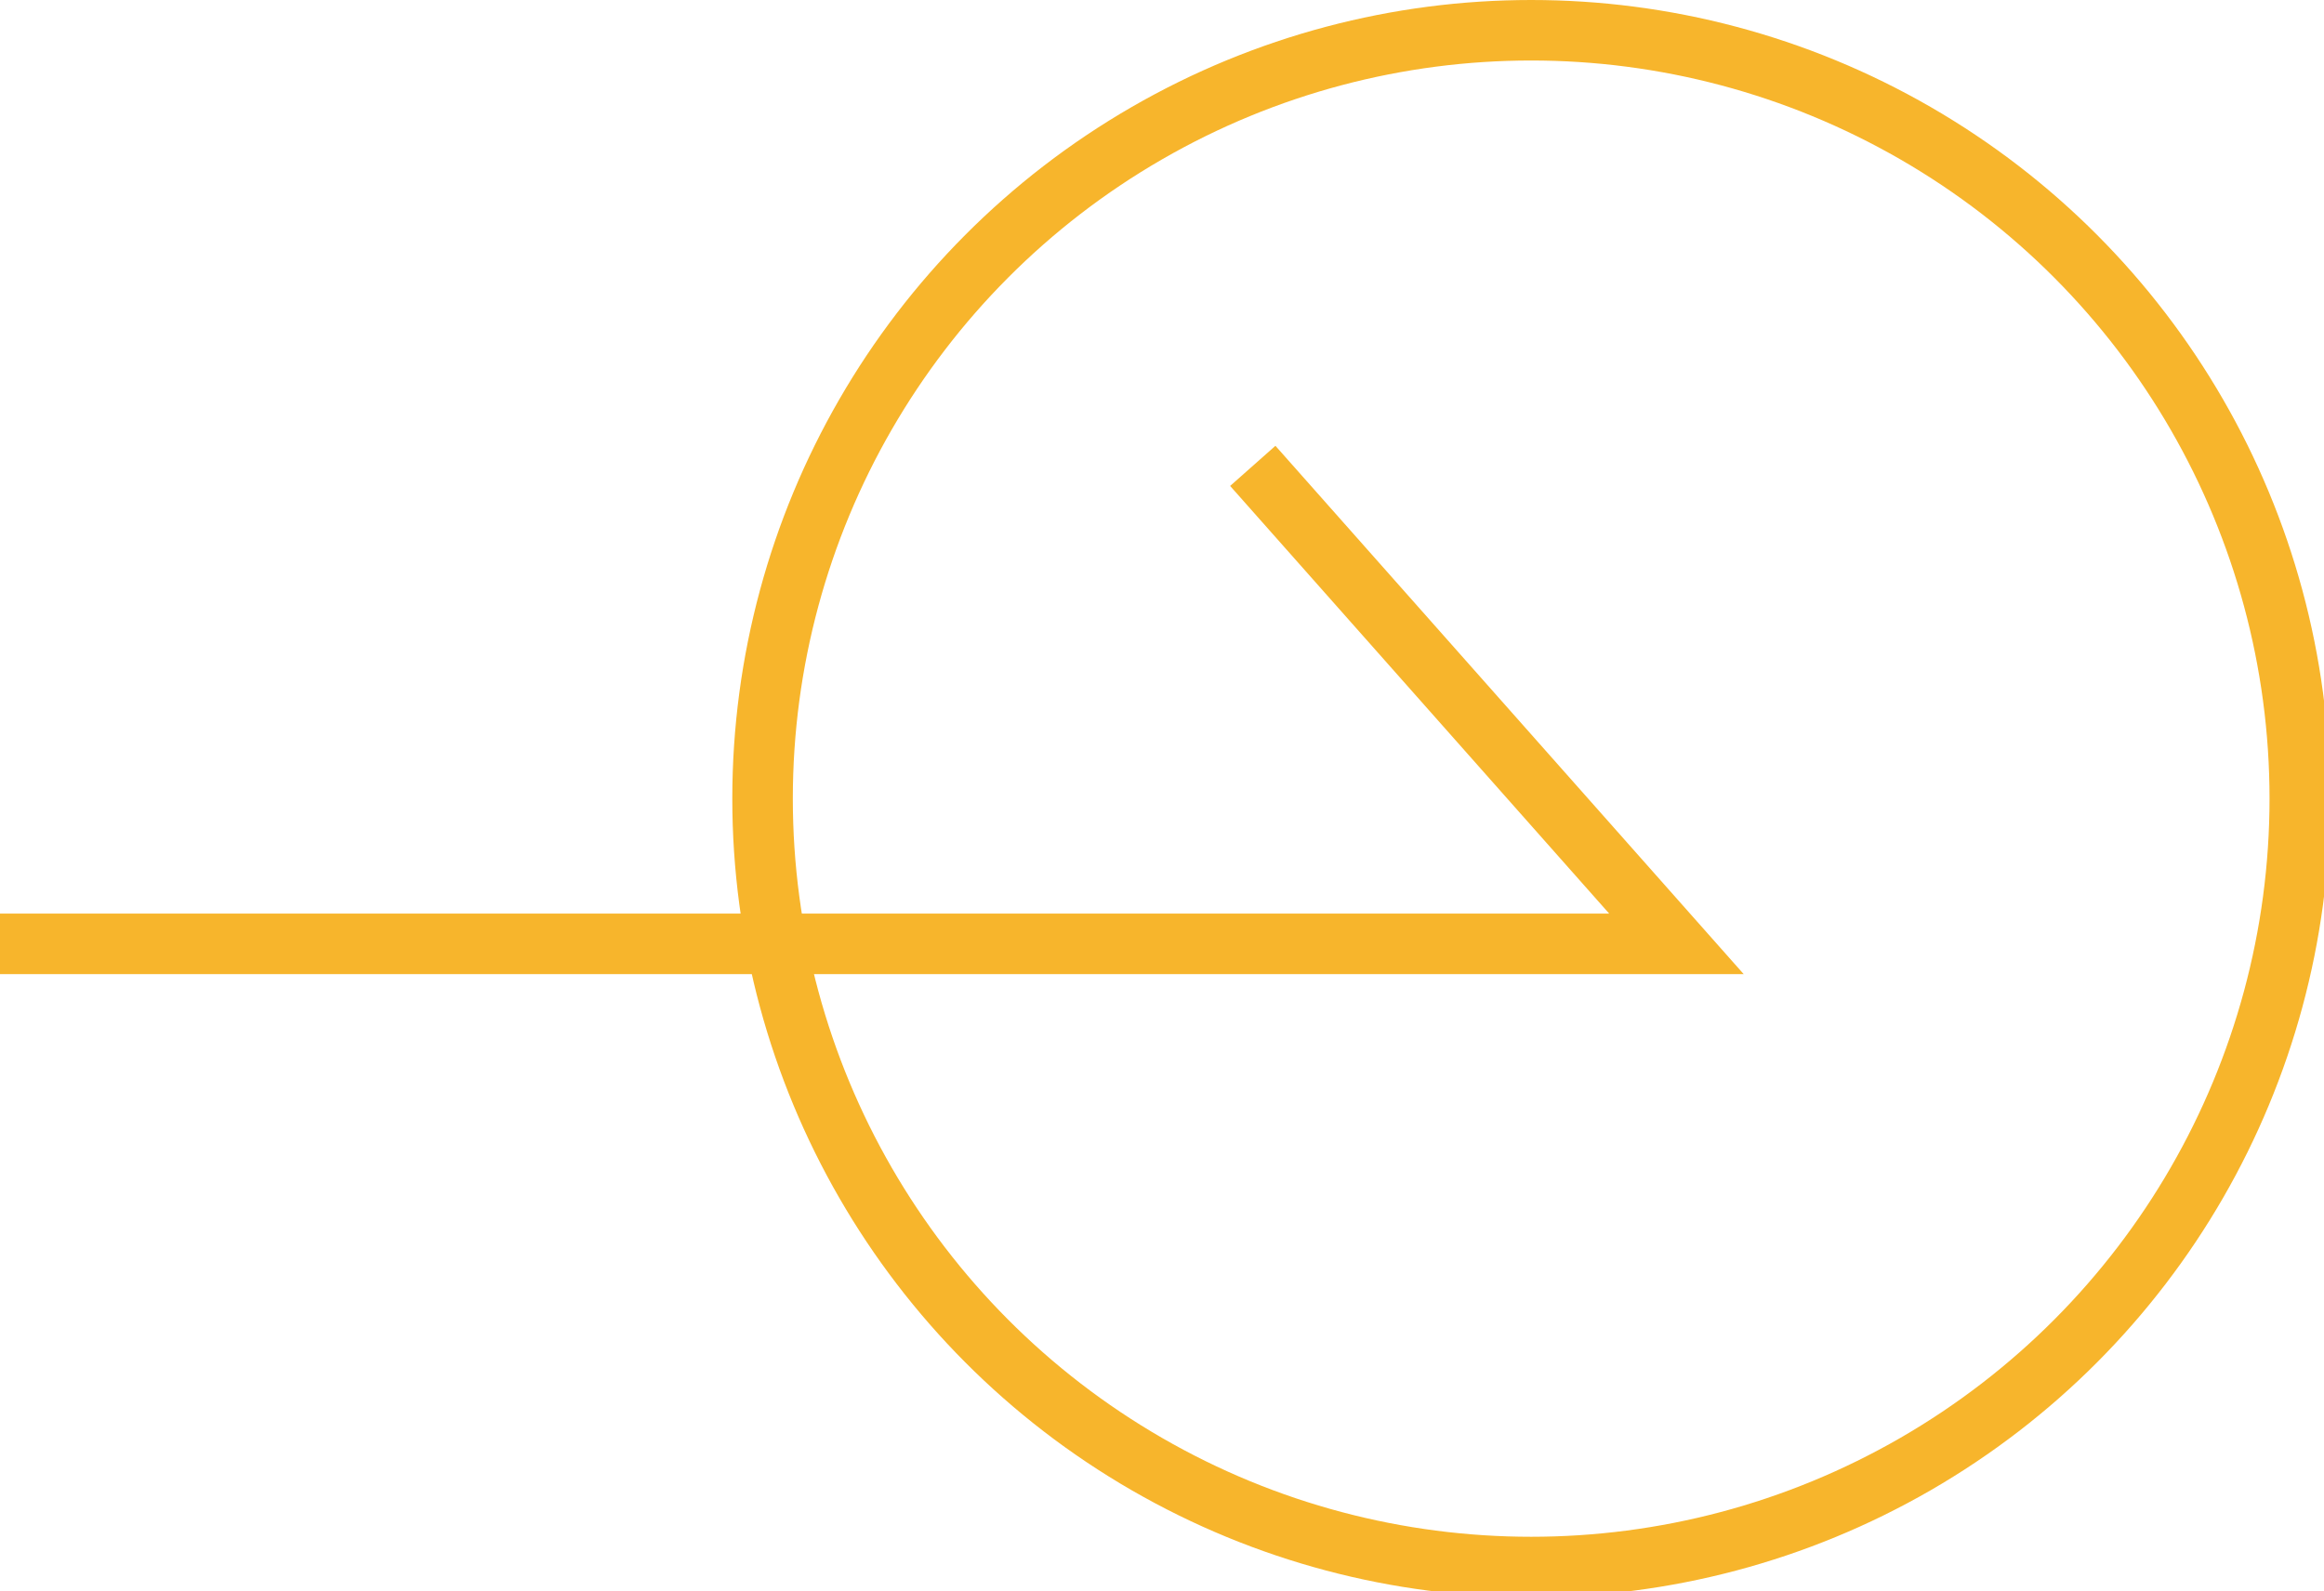 <svg xmlns="http://www.w3.org/2000/svg" width="38.4" height="26.3" viewBox="0 0 38.4 26.3">
  <g>
    <polyline points="0 15.6 27.7 15.6 20.7 7.7" style="fill: none;stroke: #f7b52c;stroke-miterlimit: 10"/>
    <circle cx="25.3" cy="13.2" r="12.7" style="fill: none;stroke: #f7b52c;stroke-miterlimit: 10"/>
  </g>
</svg>
